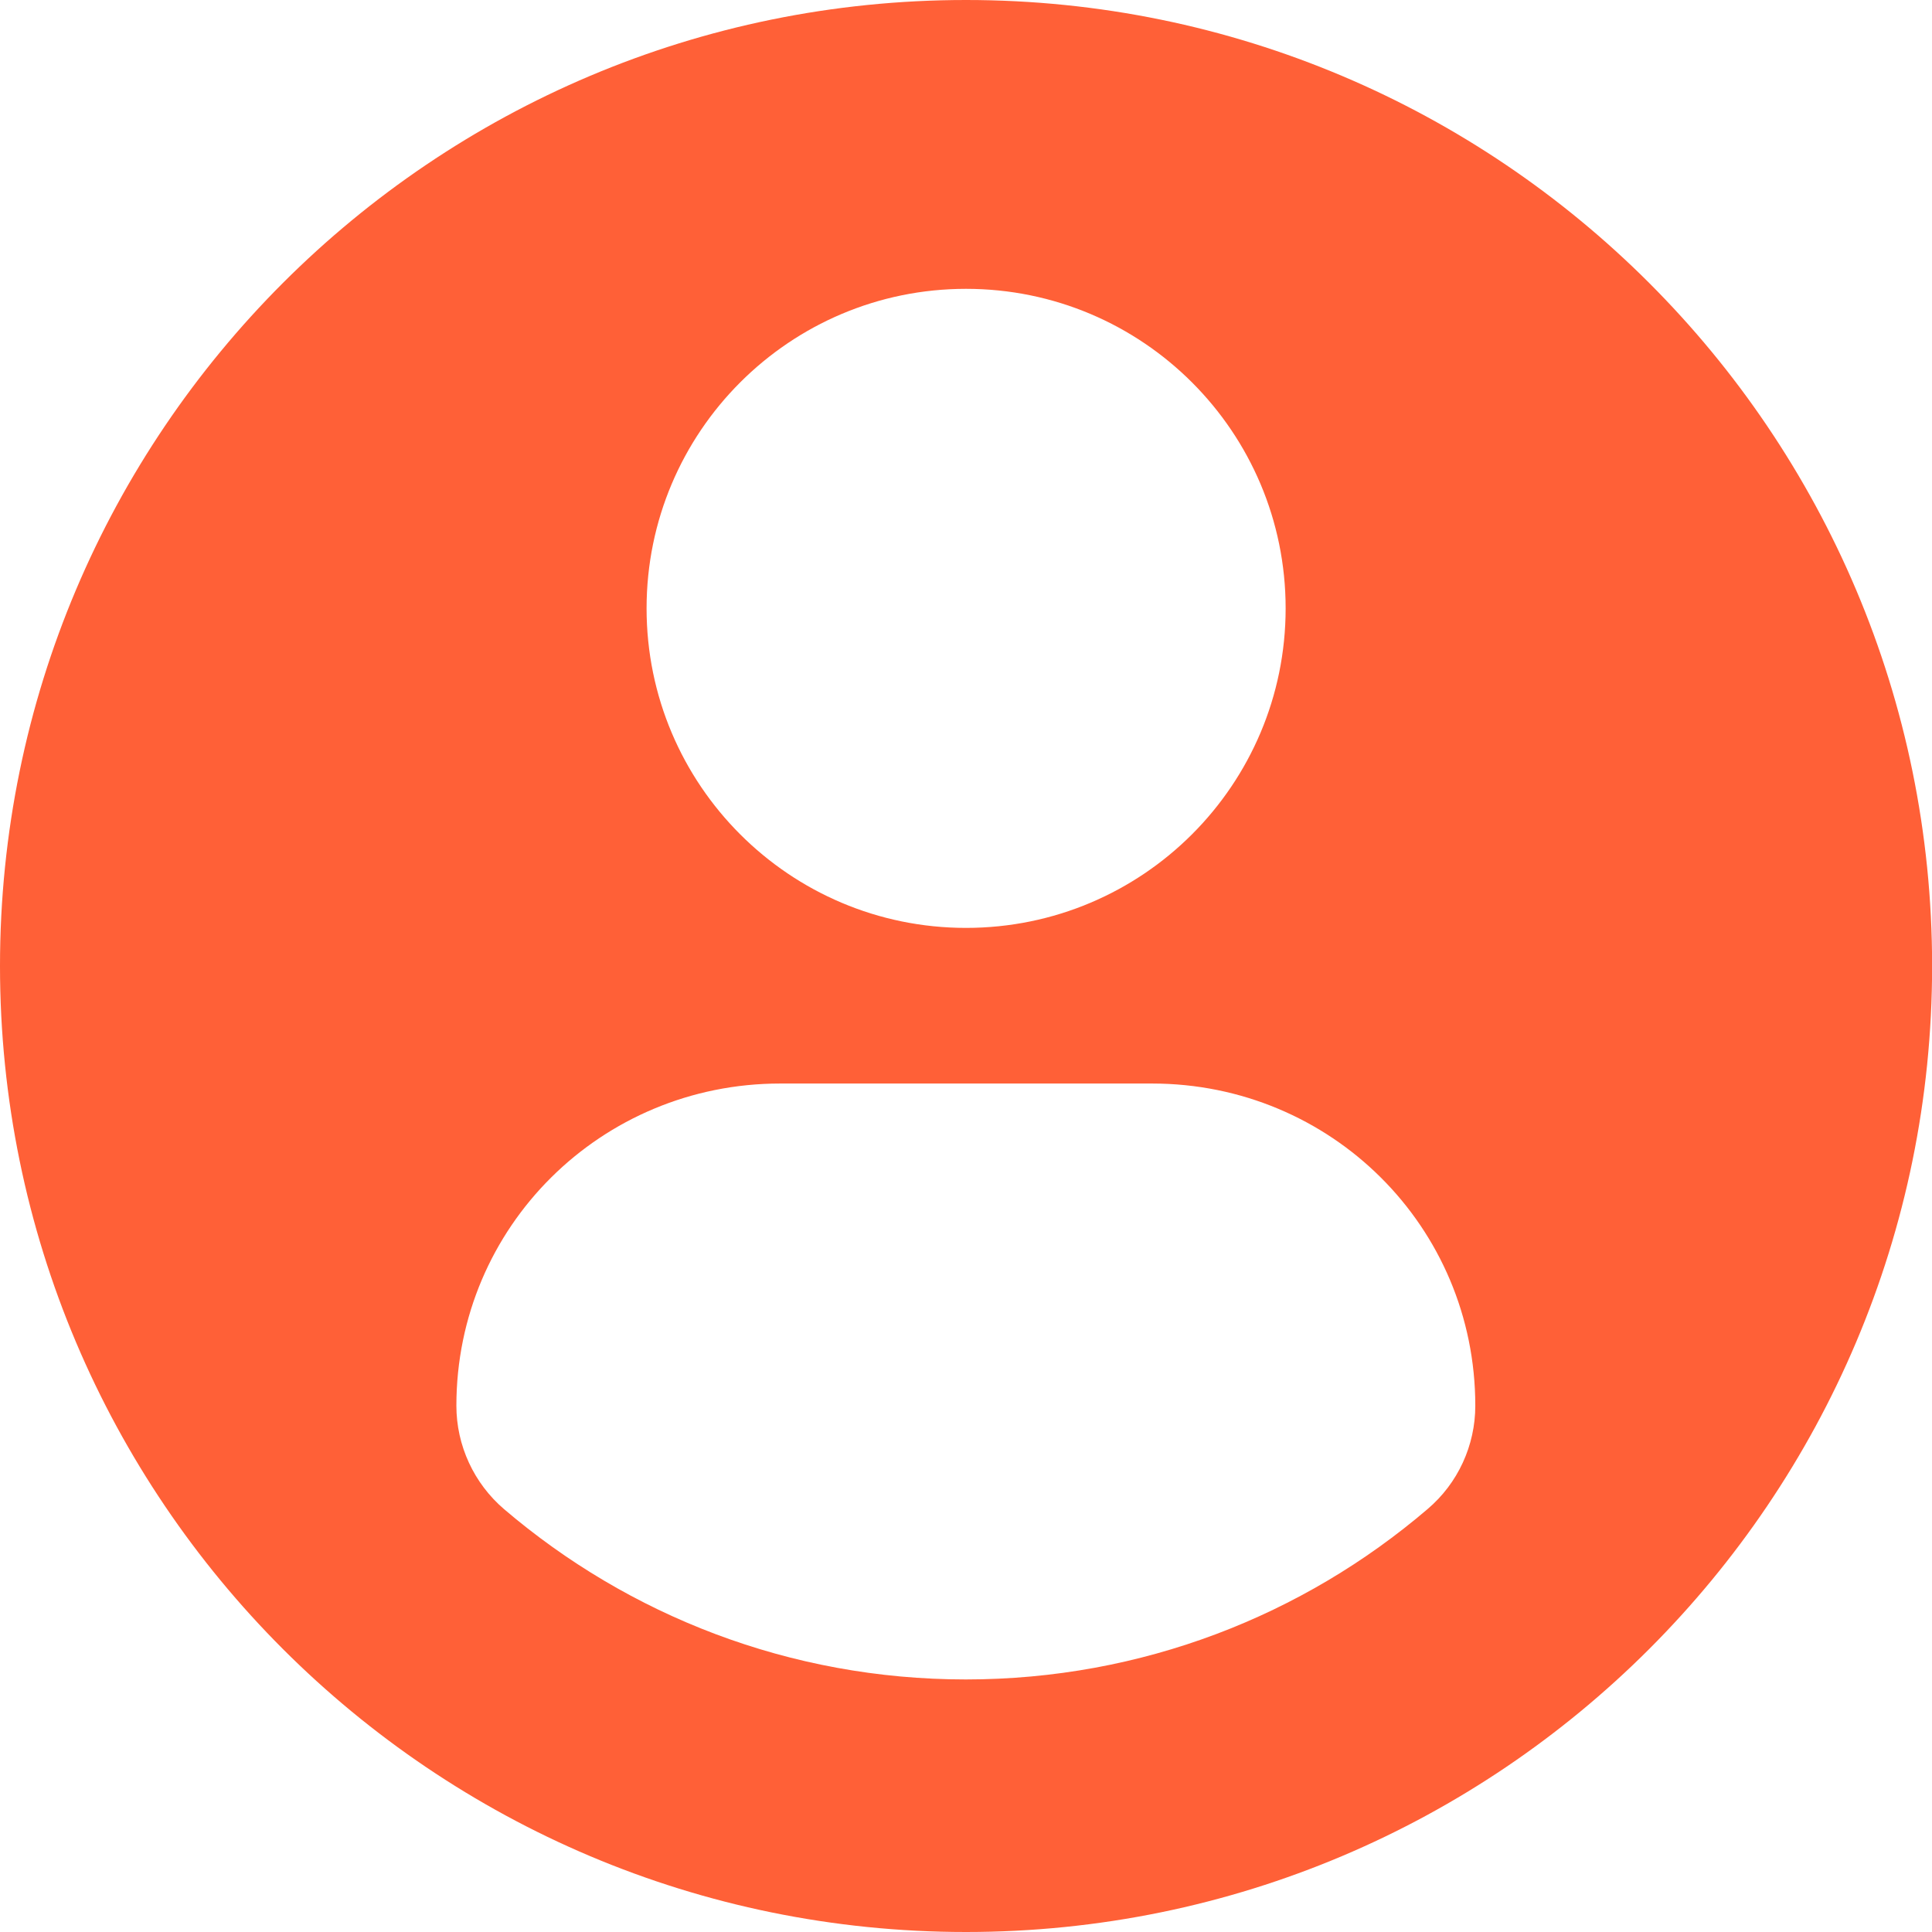 <svg width="18" height="18" viewBox="0 0 18 18" fill="none" xmlns="http://www.w3.org/2000/svg">
<path d="M9 0C4.03 0 0 4.029 0 9C0 13.971 4.03 18 9 18C13.971 18 18.001 13.971 18.001 9C18.001 4.029 13.971 0 9 0ZM9 2.691C10.645 2.691 11.978 4.024 11.978 5.668C11.978 7.312 10.645 8.645 9 8.645C7.357 8.645 6.024 7.312 6.024 5.668C6.024 4.024 7.357 2.691 9 2.691ZM8.998 15.647C7.358 15.647 5.856 15.05 4.697 14.061C4.415 13.82 4.252 13.467 4.252 13.097C4.252 11.429 5.601 10.095 7.269 10.095H10.733C12.401 10.095 13.745 11.429 13.745 13.097C13.745 13.467 13.583 13.82 13.3 14.06C12.142 15.05 10.639 15.647 8.998 15.647Z" fill="#FF6037"/>
</svg>
